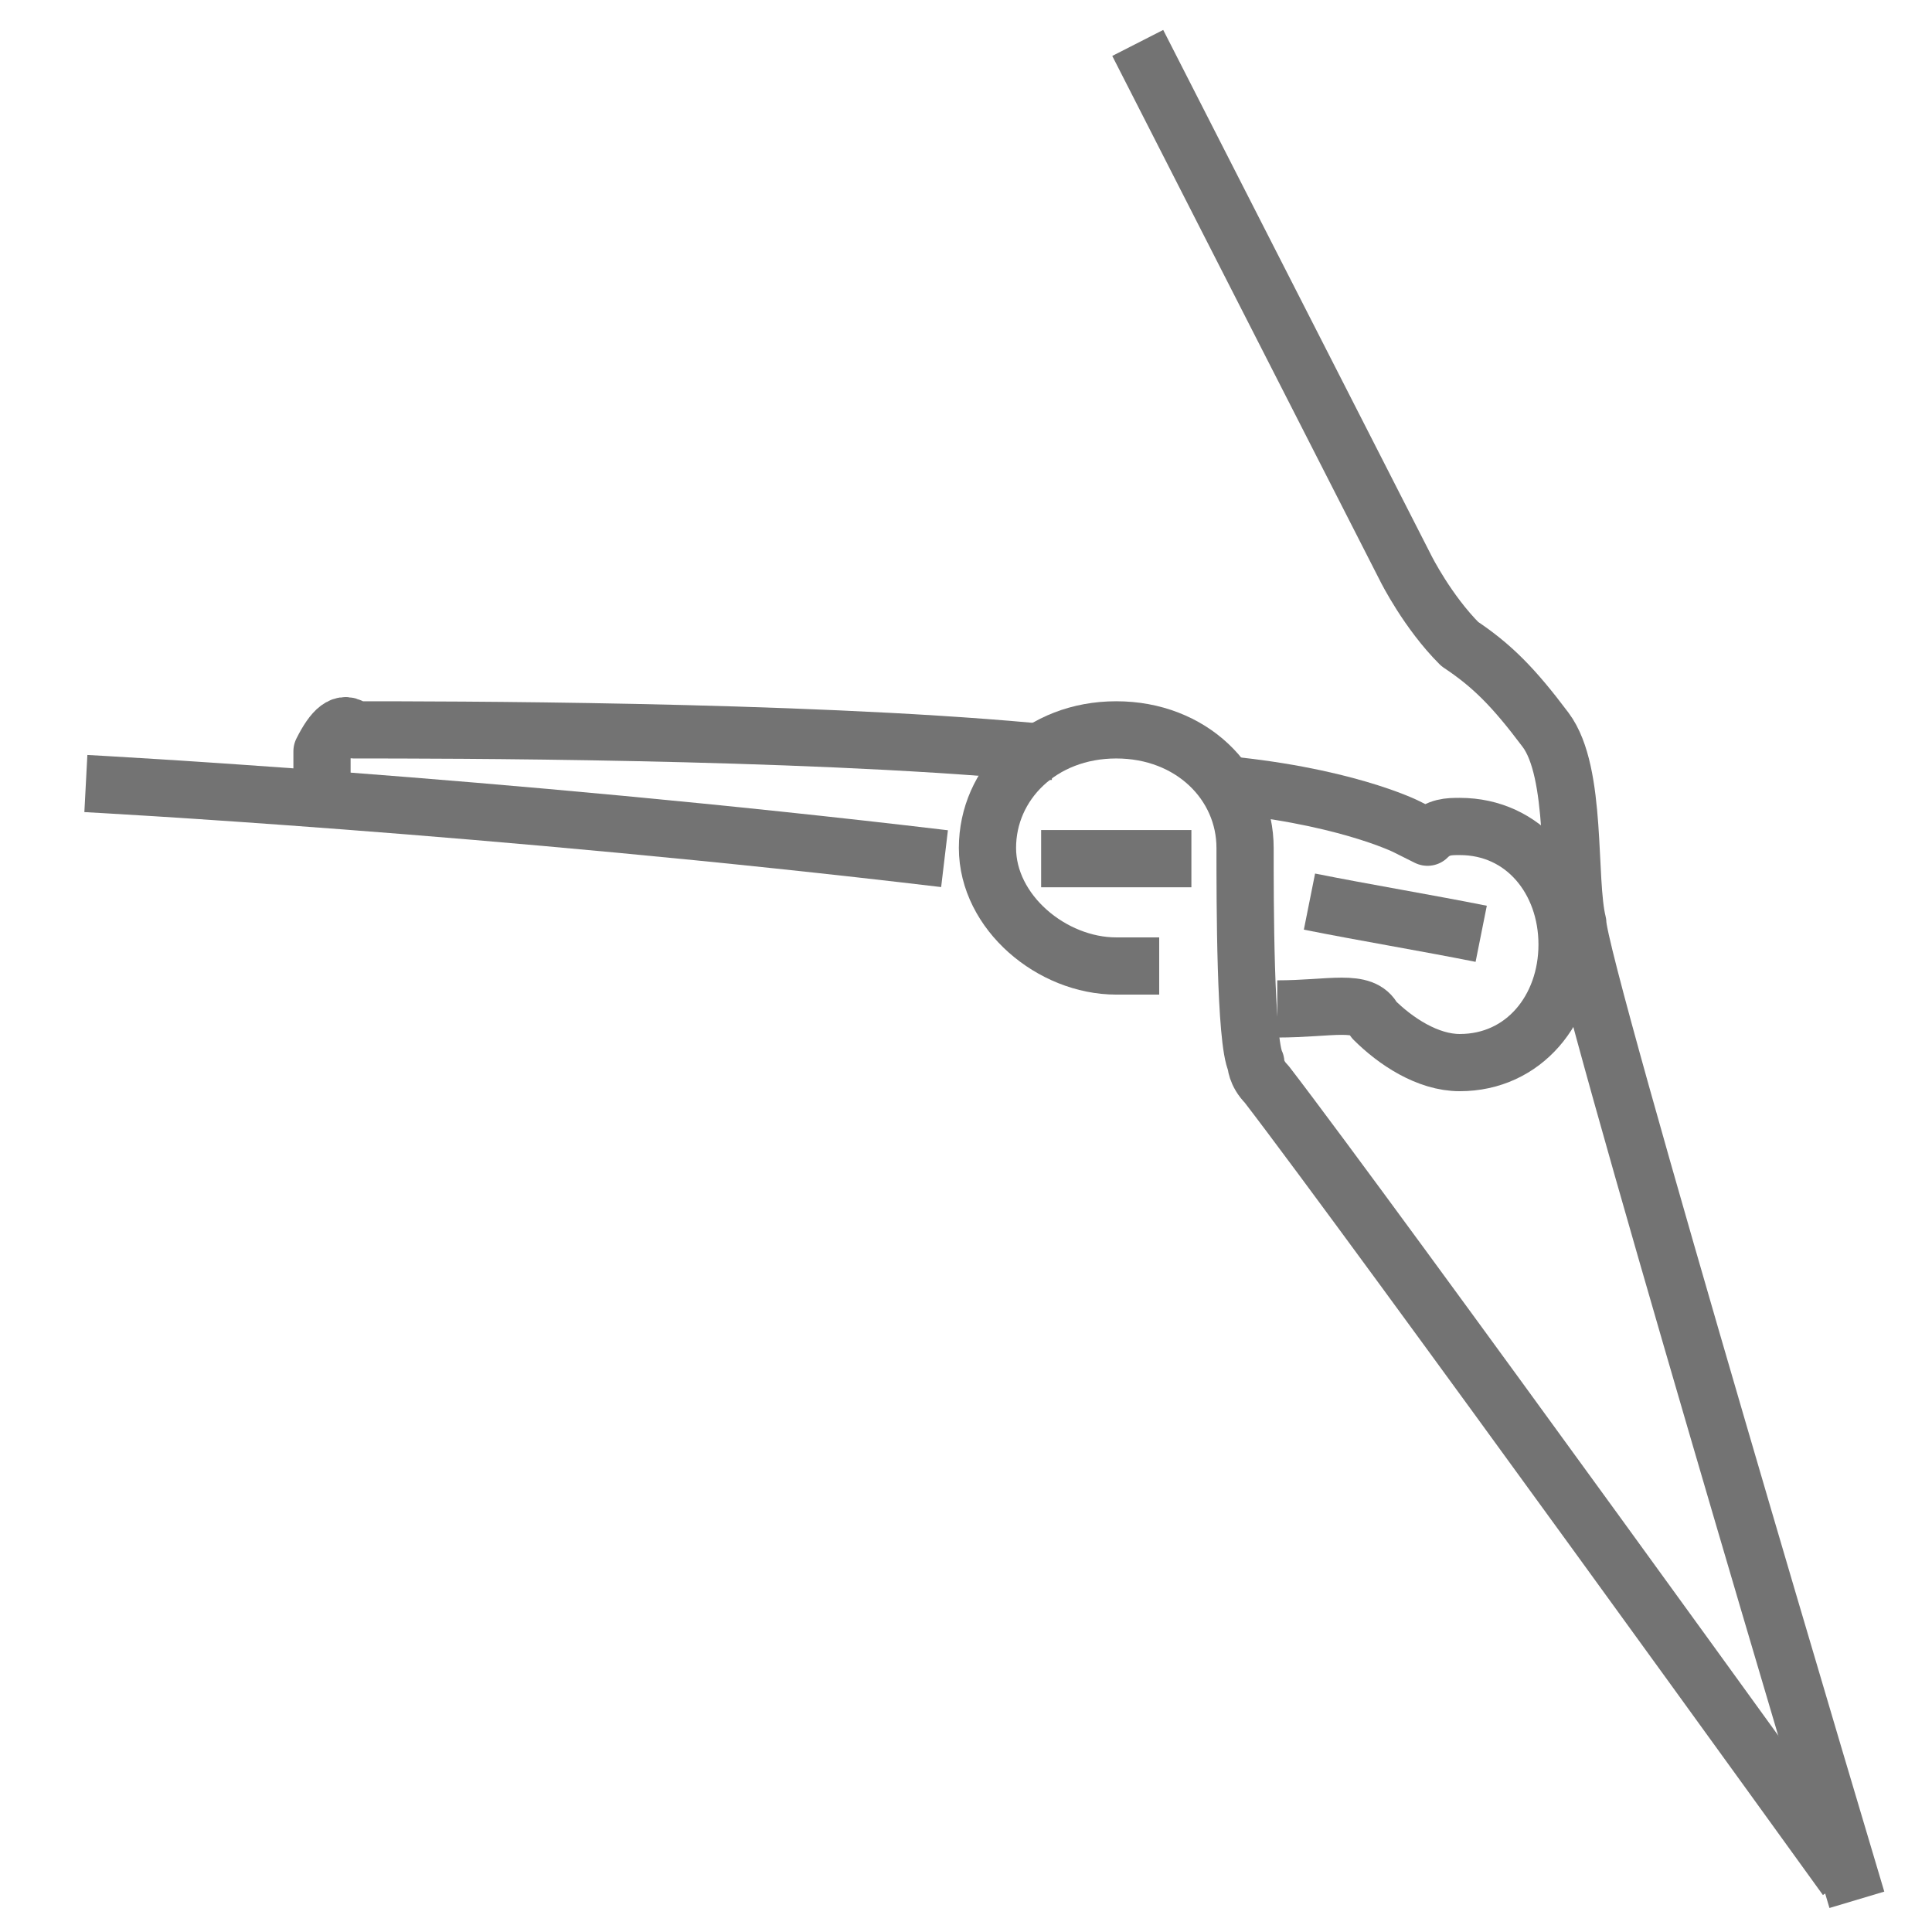 <?xml version="1.0" encoding="utf-8"?>
<!-- Generator: Adobe Illustrator 28.2.0, SVG Export Plug-In . SVG Version: 6.00 Build 0)  -->
<svg version="1.1" id="Layer_1" xmlns="http://www.w3.org/2000/svg" xmlns:xlink="http://www.w3.org/1999/xlink" x="0px" y="0px"
	 viewBox="0 0 18 18" style="enable-background:new 0 0 18 18;" xml:space="preserve">
<style type="text/css">
	.st0{fill:none;stroke:#737373;stroke-width:0.533;stroke-linejoin:round;}
</style>
<g>
	<path class="st0" d="M10.6,0.4l2.5,4.9c0,0,0.2,0.4,0.5,0.7c0.3,0.2,0.5,0.4,0.8,0.8s0.2,1.4,0.3,1.8c0,0.4,2.6,9.1,2.6,9.1"/>
	<path class="st0" d="M10.8,9C10.7,9,10.5,9,10.4,9C9.8,9,9.2,8.5,9.2,7.9s0.5-1.1,1.2-1.1s1.2,0.5,1.2,1.1c0,0.5,0,1.8,0.1,2
		c0,0,0,0.1,0.1,0.2c1,1.3,5.4,7.4,5.4,7.4"/>
	<line class="st0" x1="9.7" y1="8" x2="11.1" y2="8"/>
	<path class="st0" d="M12.2,8.4c0.5,0.1,1.1,0.2,1.6,0.3"/>
	<path class="st0" d="M0.8,7.3c0,0,3.8,0.2,8,0.7"/>
	<path class="st0" d="M9.8,7c-0.1,0-0.1,0-0.2,0C7.4,6.8,4.1,6.8,3.3,6.8C3.2,6.7,3.1,6.8,3,7l0,0.3"/>
	<path class="st0" d="M11.9,9.4c0.5,0,0.8-0.1,0.9,0.1c0.2,0.2,0.5,0.4,0.8,0.4c0.6,0,1-0.5,1-1.1s-0.4-1.1-1-1.1
		c-0.1,0-0.2,0-0.3,0.1l-0.2-0.1c0,0-0.6-0.3-1.8-0.4"/>
</g>
</svg>
